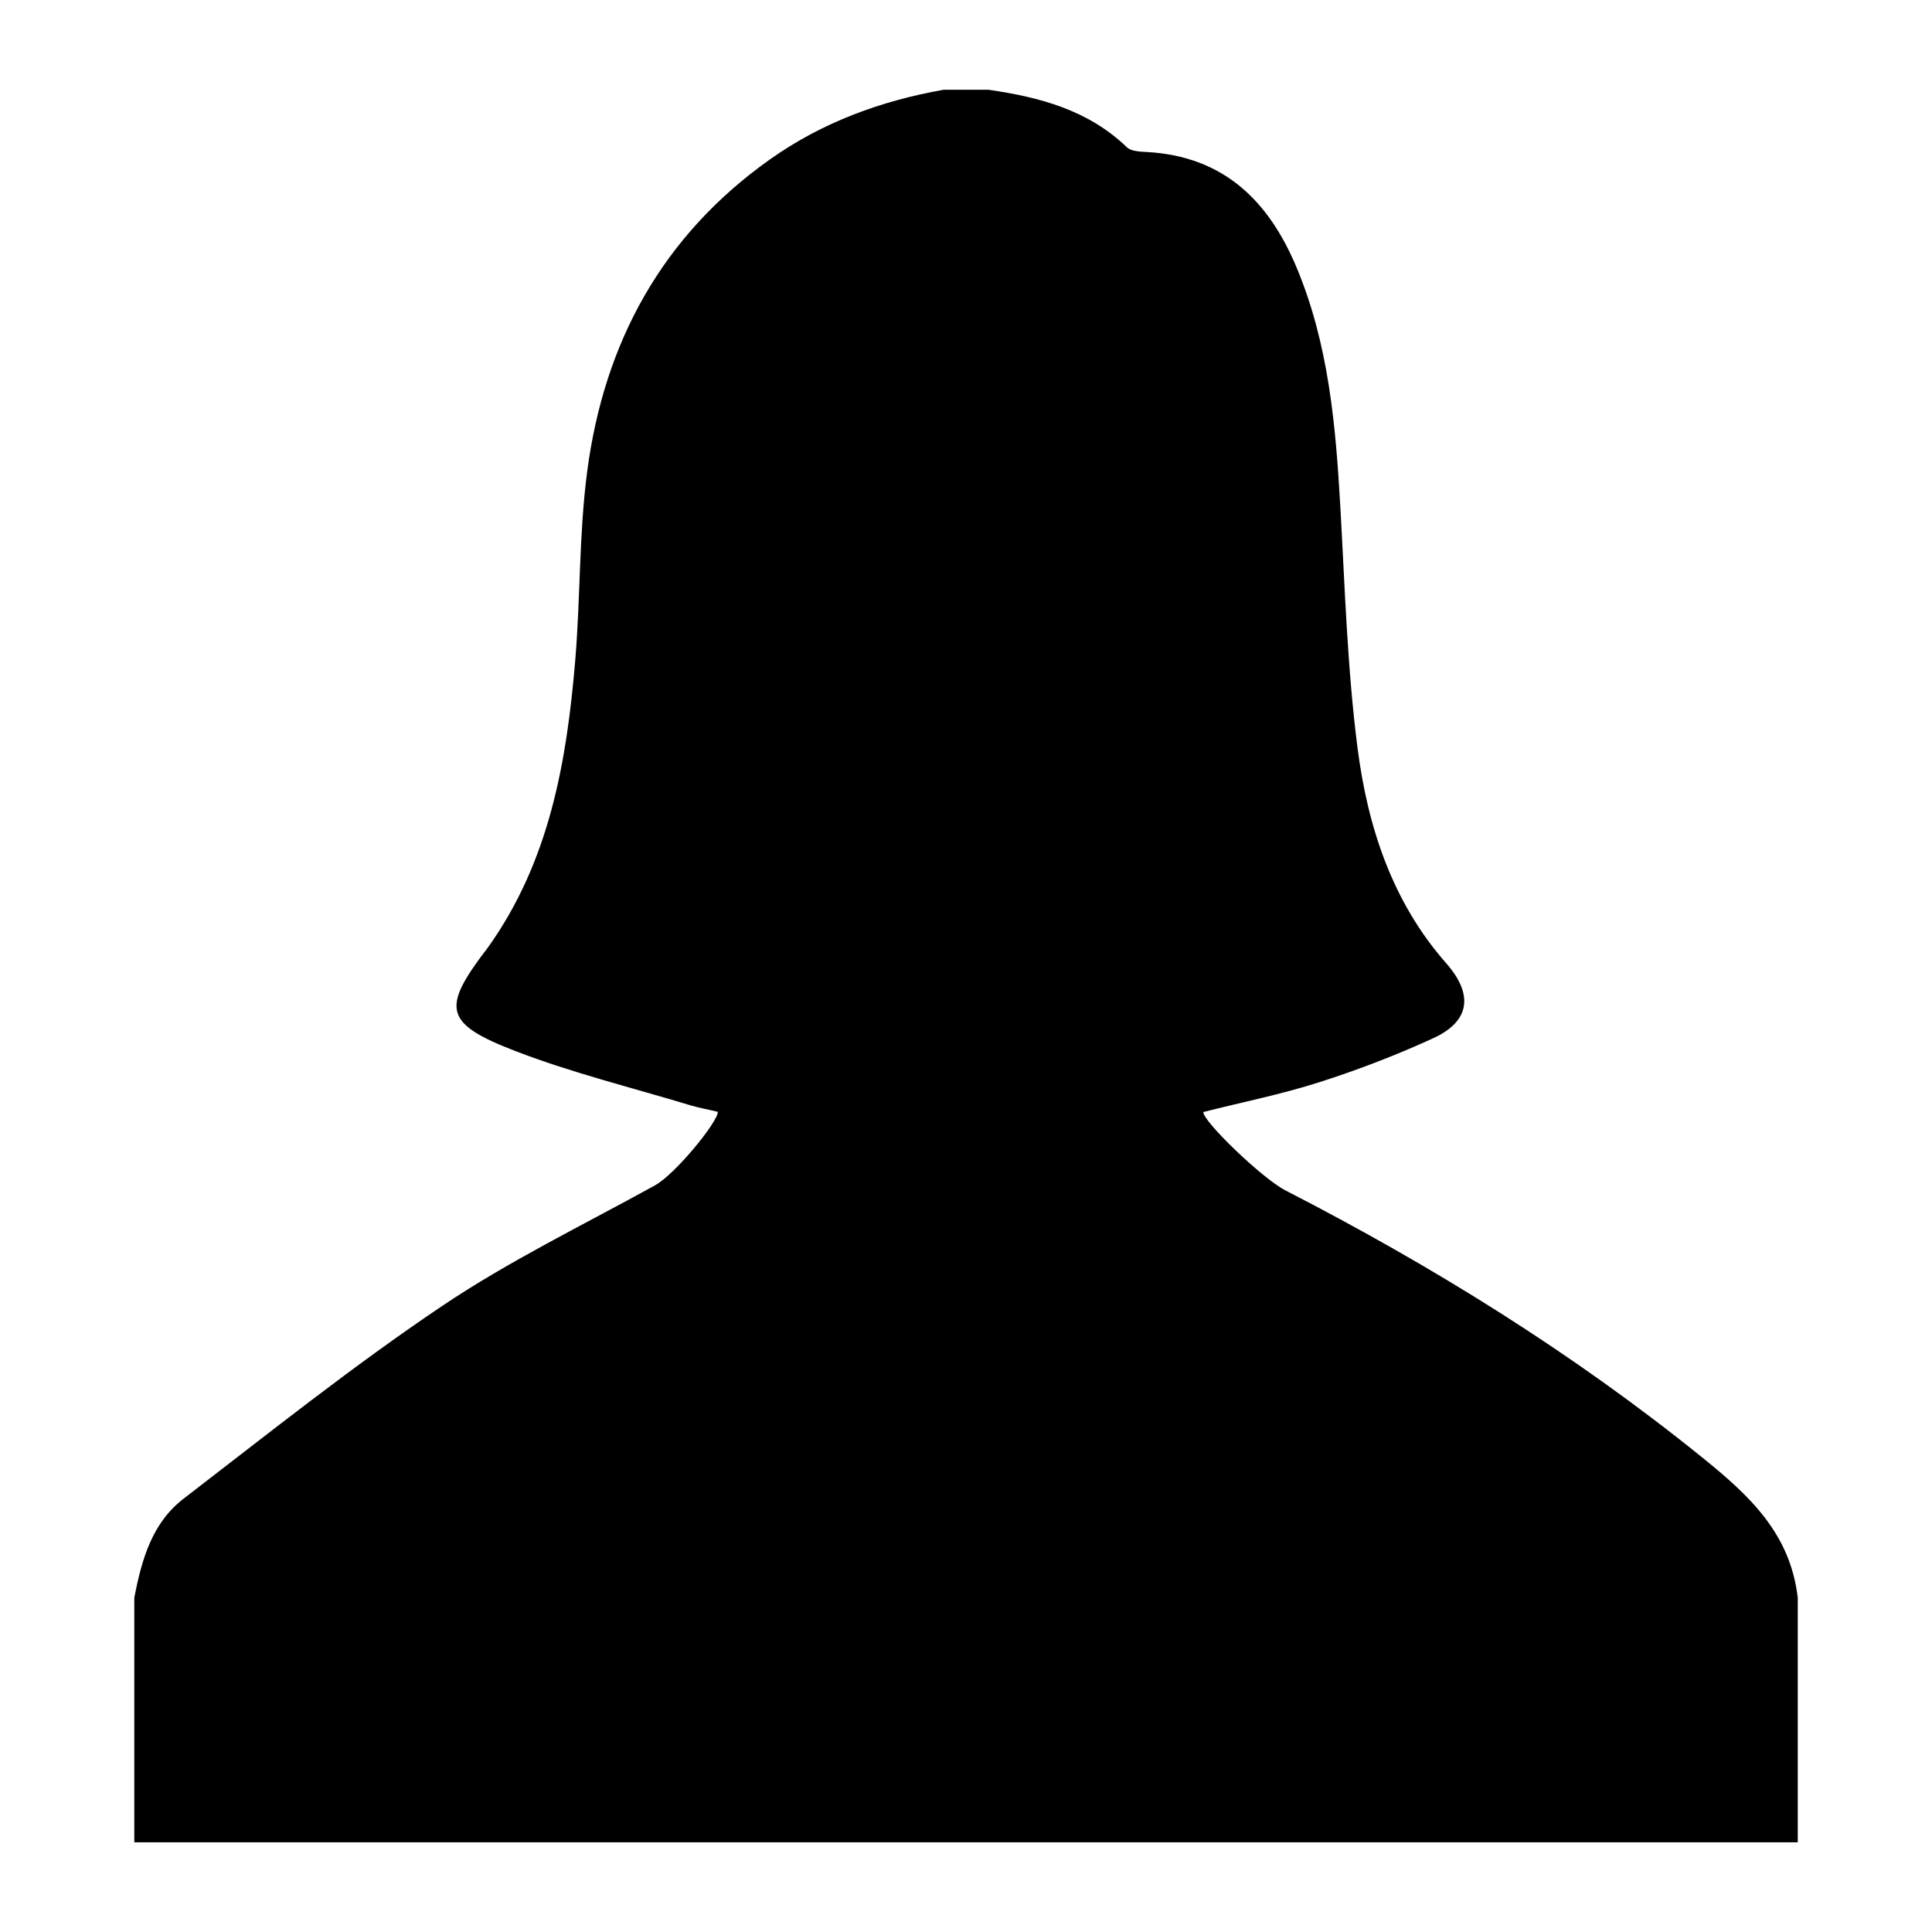 <?xml version="1.0" encoding="UTF-8"?>
<!-- Uploaded to: SVG Repo, www.svgrepo.com, Generator: SVG Repo Mixer Tools -->
<svg fill="#000000" width="800px" height="800px" version="1.1" viewBox="144 144 512 512" xmlns="http://www.w3.org/2000/svg">
 <path d="m595.14 530.27c-34.199-27.656-71.438-50.719-110.46-70.789-6.281-3.231-21.949-18.418-21.793-20.781 10.051-2.559 20.605-4.66 30.805-7.922 10.254-3.281 20.371-7.16 30.156-11.652 9.848-4.523 10.613-11.672 3.402-19.867-14.336-16.289-20.816-36.219-23.488-57.043-2.715-21.145-3.352-42.566-4.559-63.891-1.227-21.645-3.094-43.113-11.586-63.422-7.391-17.668-19.289-29.406-39.449-30.605-1.891-0.113-4.352-0.141-5.531-1.273-10.297-9.898-23.105-13.277-36.711-15.246h-11.836c-16.605 2.953-32.152 8.609-46.059 18.473-28.629 20.309-43.941 48.586-48.426 82.734-2.172 16.523-1.766 33.363-3.16 50.008-2.254 26.867-6.824 53.145-22.969 75.859-0.145 0.199-0.289 0.398-0.441 0.59-12.062 15.777-11.41 19.797 7.598 27.117 15.035 5.789 30.816 9.66 46.277 14.34 2.531 0.766 5.129 1.191 7.312 1.742 0.195 2.422-11.145 16.449-16.625 19.477-18.941 10.465-38.582 19.977-56.48 32.012-23.609 15.875-45.867 33.664-68.453 51.023-8.348 6.414-11.105 16.039-13.074 26.273v64.801h440.83v-64.801c-1.969-17.176-13.02-27.246-25.277-37.156z"/>
</svg>